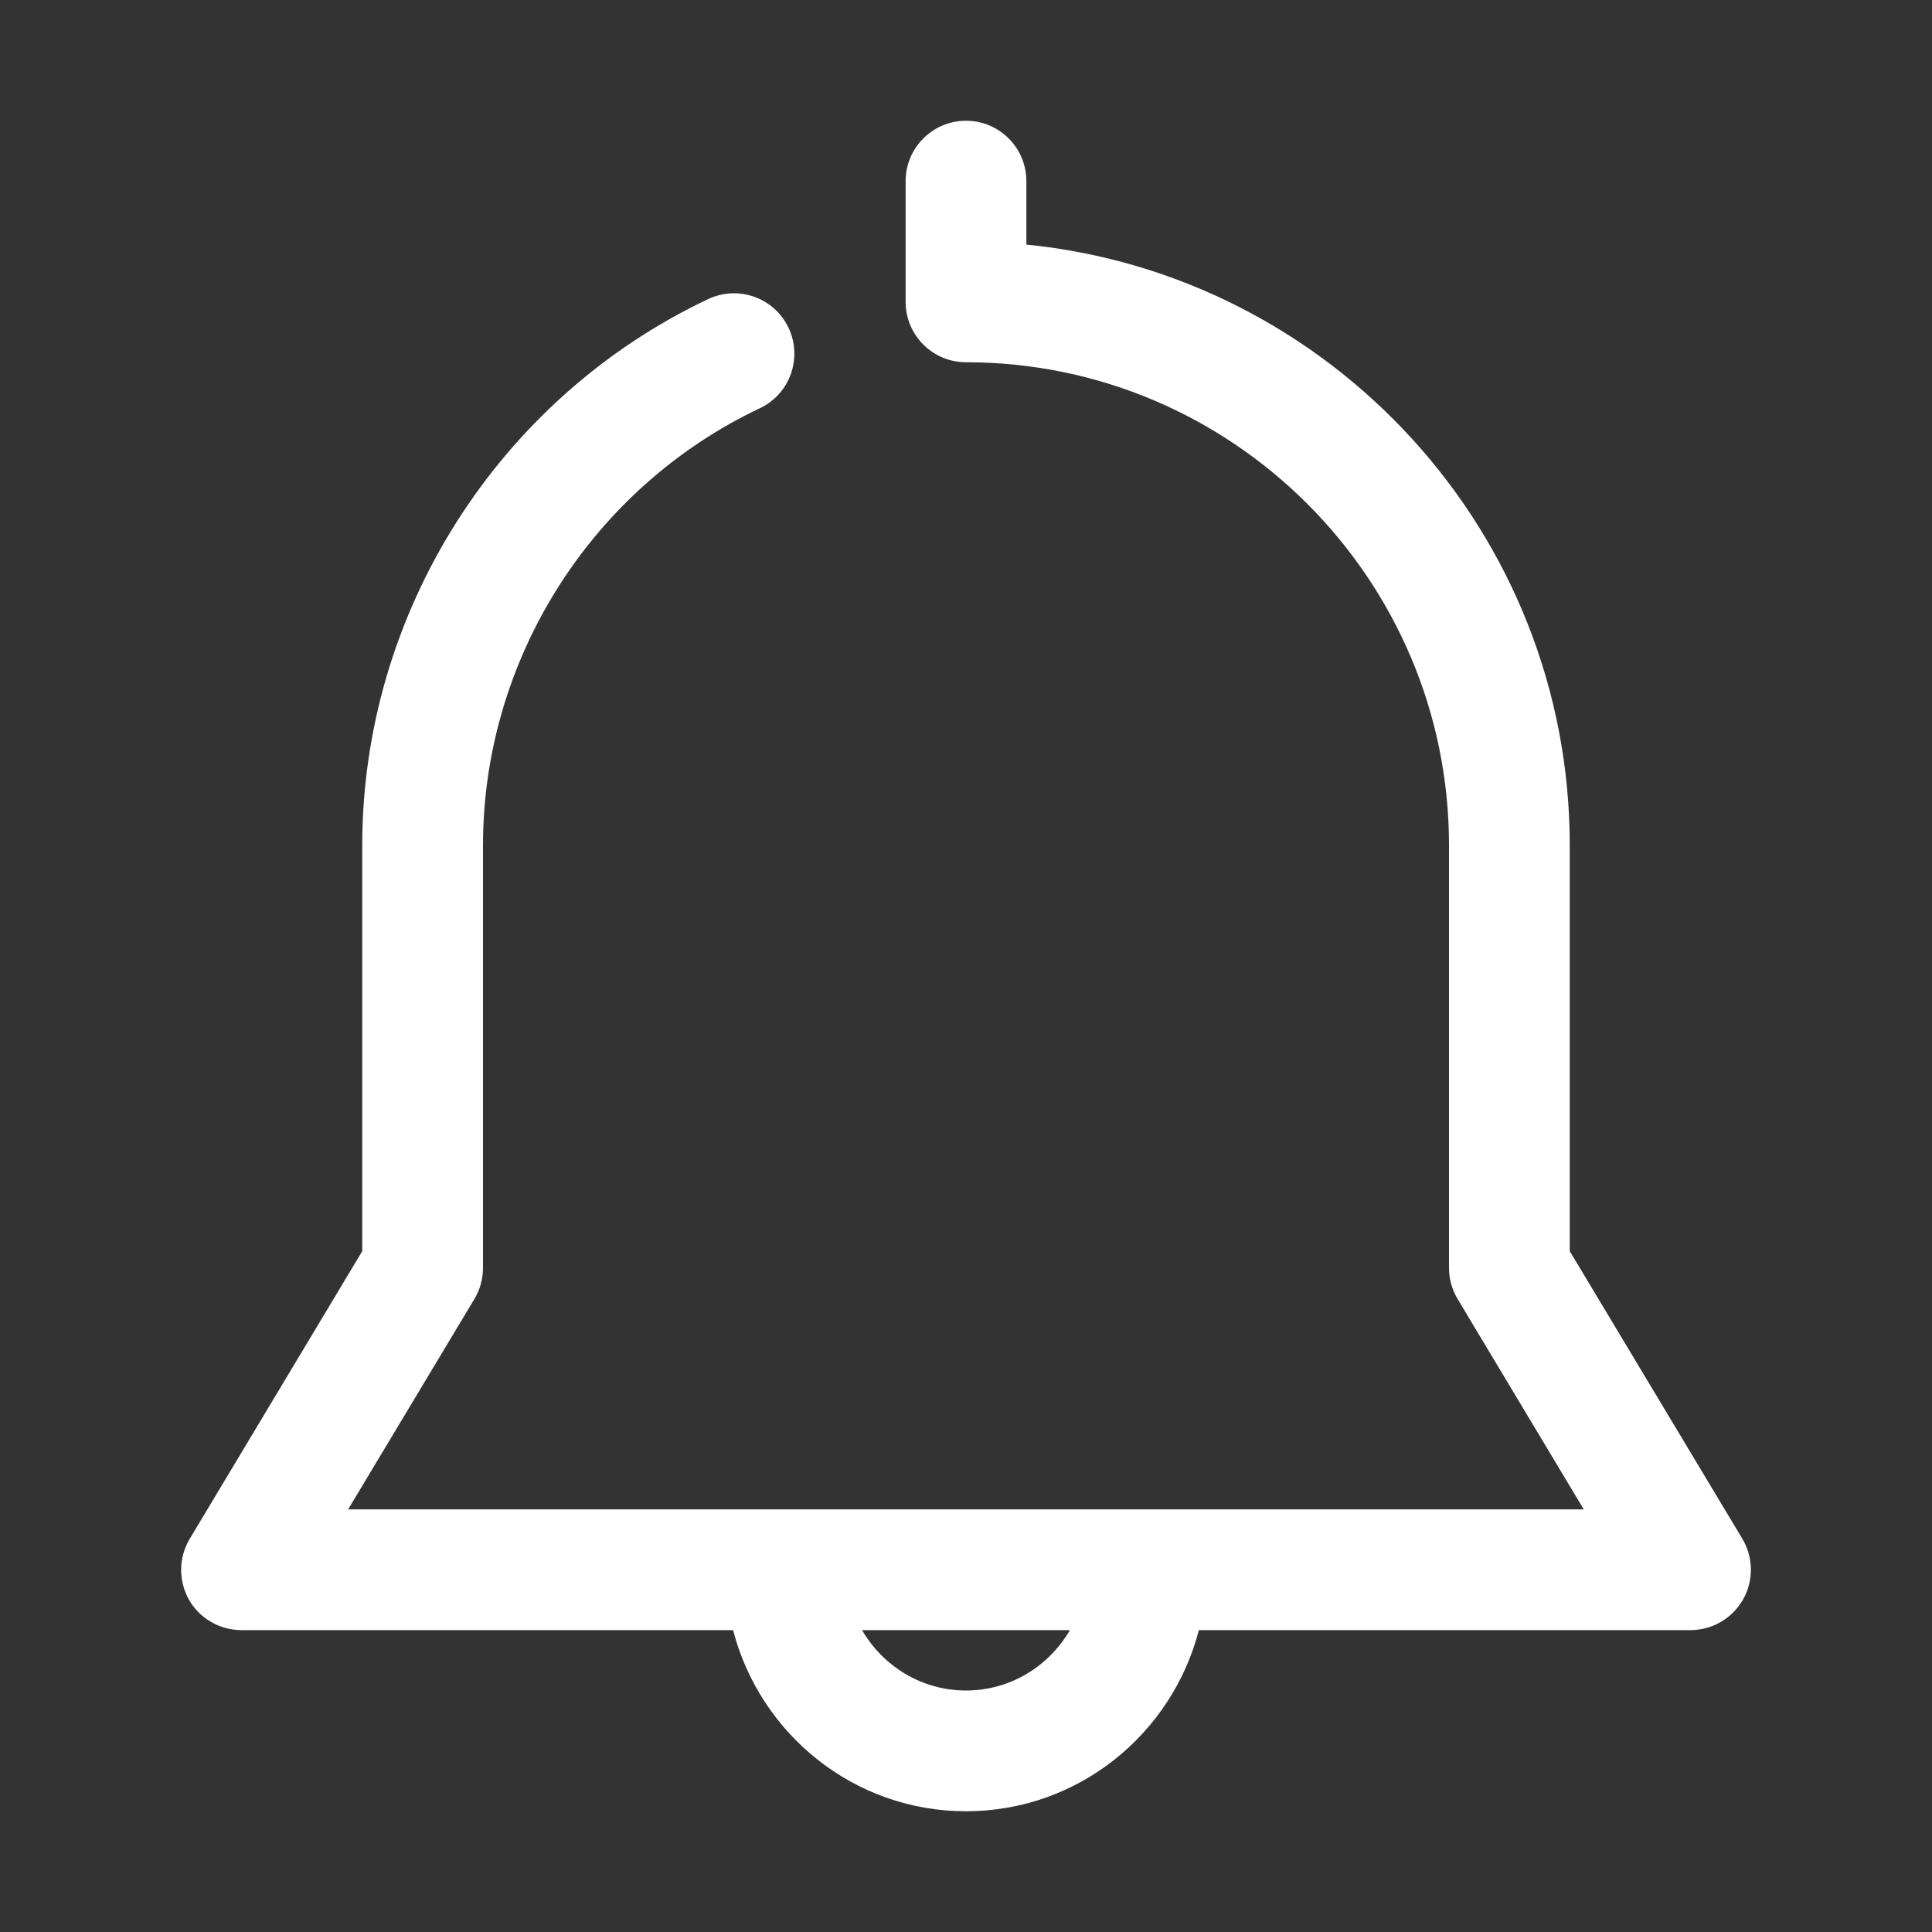<?xml version="1.0" encoding="UTF-8"?>
<!-- Generator: Adobe Illustrator 15.0.2, SVG Export Plug-In . SVG Version: 6.00 Build 0)  -->
<!DOCTYPE svg PUBLIC "-//W3C//DTD SVG 1.1//EN" "http://www.w3.org/Graphics/SVG/1.1/DTD/svg11.dtd">
<svg version="1.1" id="Layer_1" xmlns="http://www.w3.org/2000/svg" xmlns:xlink="http://www.w3.org/1999/xlink" x="0px" y="0px" width="32px" height="32px" viewBox="0 0 32 32" enable-background="new 0 0 32 32" xml:space="preserve">
<rect x="0" y="0" width="32" height="32" fill="#333333" stroke="none"/>
<path fill="#FFFFFF" d="M28.857,25.484L26,20.723V14c0-5.177-3.954-9.446-9-9.949V3c0-0.552-0.448-1-1-1s-1,0.448-1,1v2  c0,0.552,0.448,1,1,1c4.411,0,8,3.589,8,8v7c0,0.182,0.049,0.359,0.143,0.516L26.232,25H5.766l2.091-3.484  C7.951,21.359,8,21.182,8,21v-7c0-3.079,1.8-5.92,4.585-7.238c0.499-0.236,0.712-0.832,0.476-1.332  c-0.236-0.499-0.832-0.712-1.332-0.476C8.249,6.601,6,10.151,6,14v6.723l-2.857,4.764c-0.186,0.311-0.19,0.693-0.013,1.01  C3.307,26.807,3.64,27,4,27h8.142c0.447,1.721,2,3,3.858,3c1.859,0,3.411-1.279,3.857-3H28c0.359,0,0.691-0.193,0.87-0.507  C29.048,26.18,29.043,25.794,28.857,25.484z M16,28c-0.737,0-1.375-0.404-1.722-1h3.443C17.375,27.596,16.736,28,16,28z"/>
</svg>